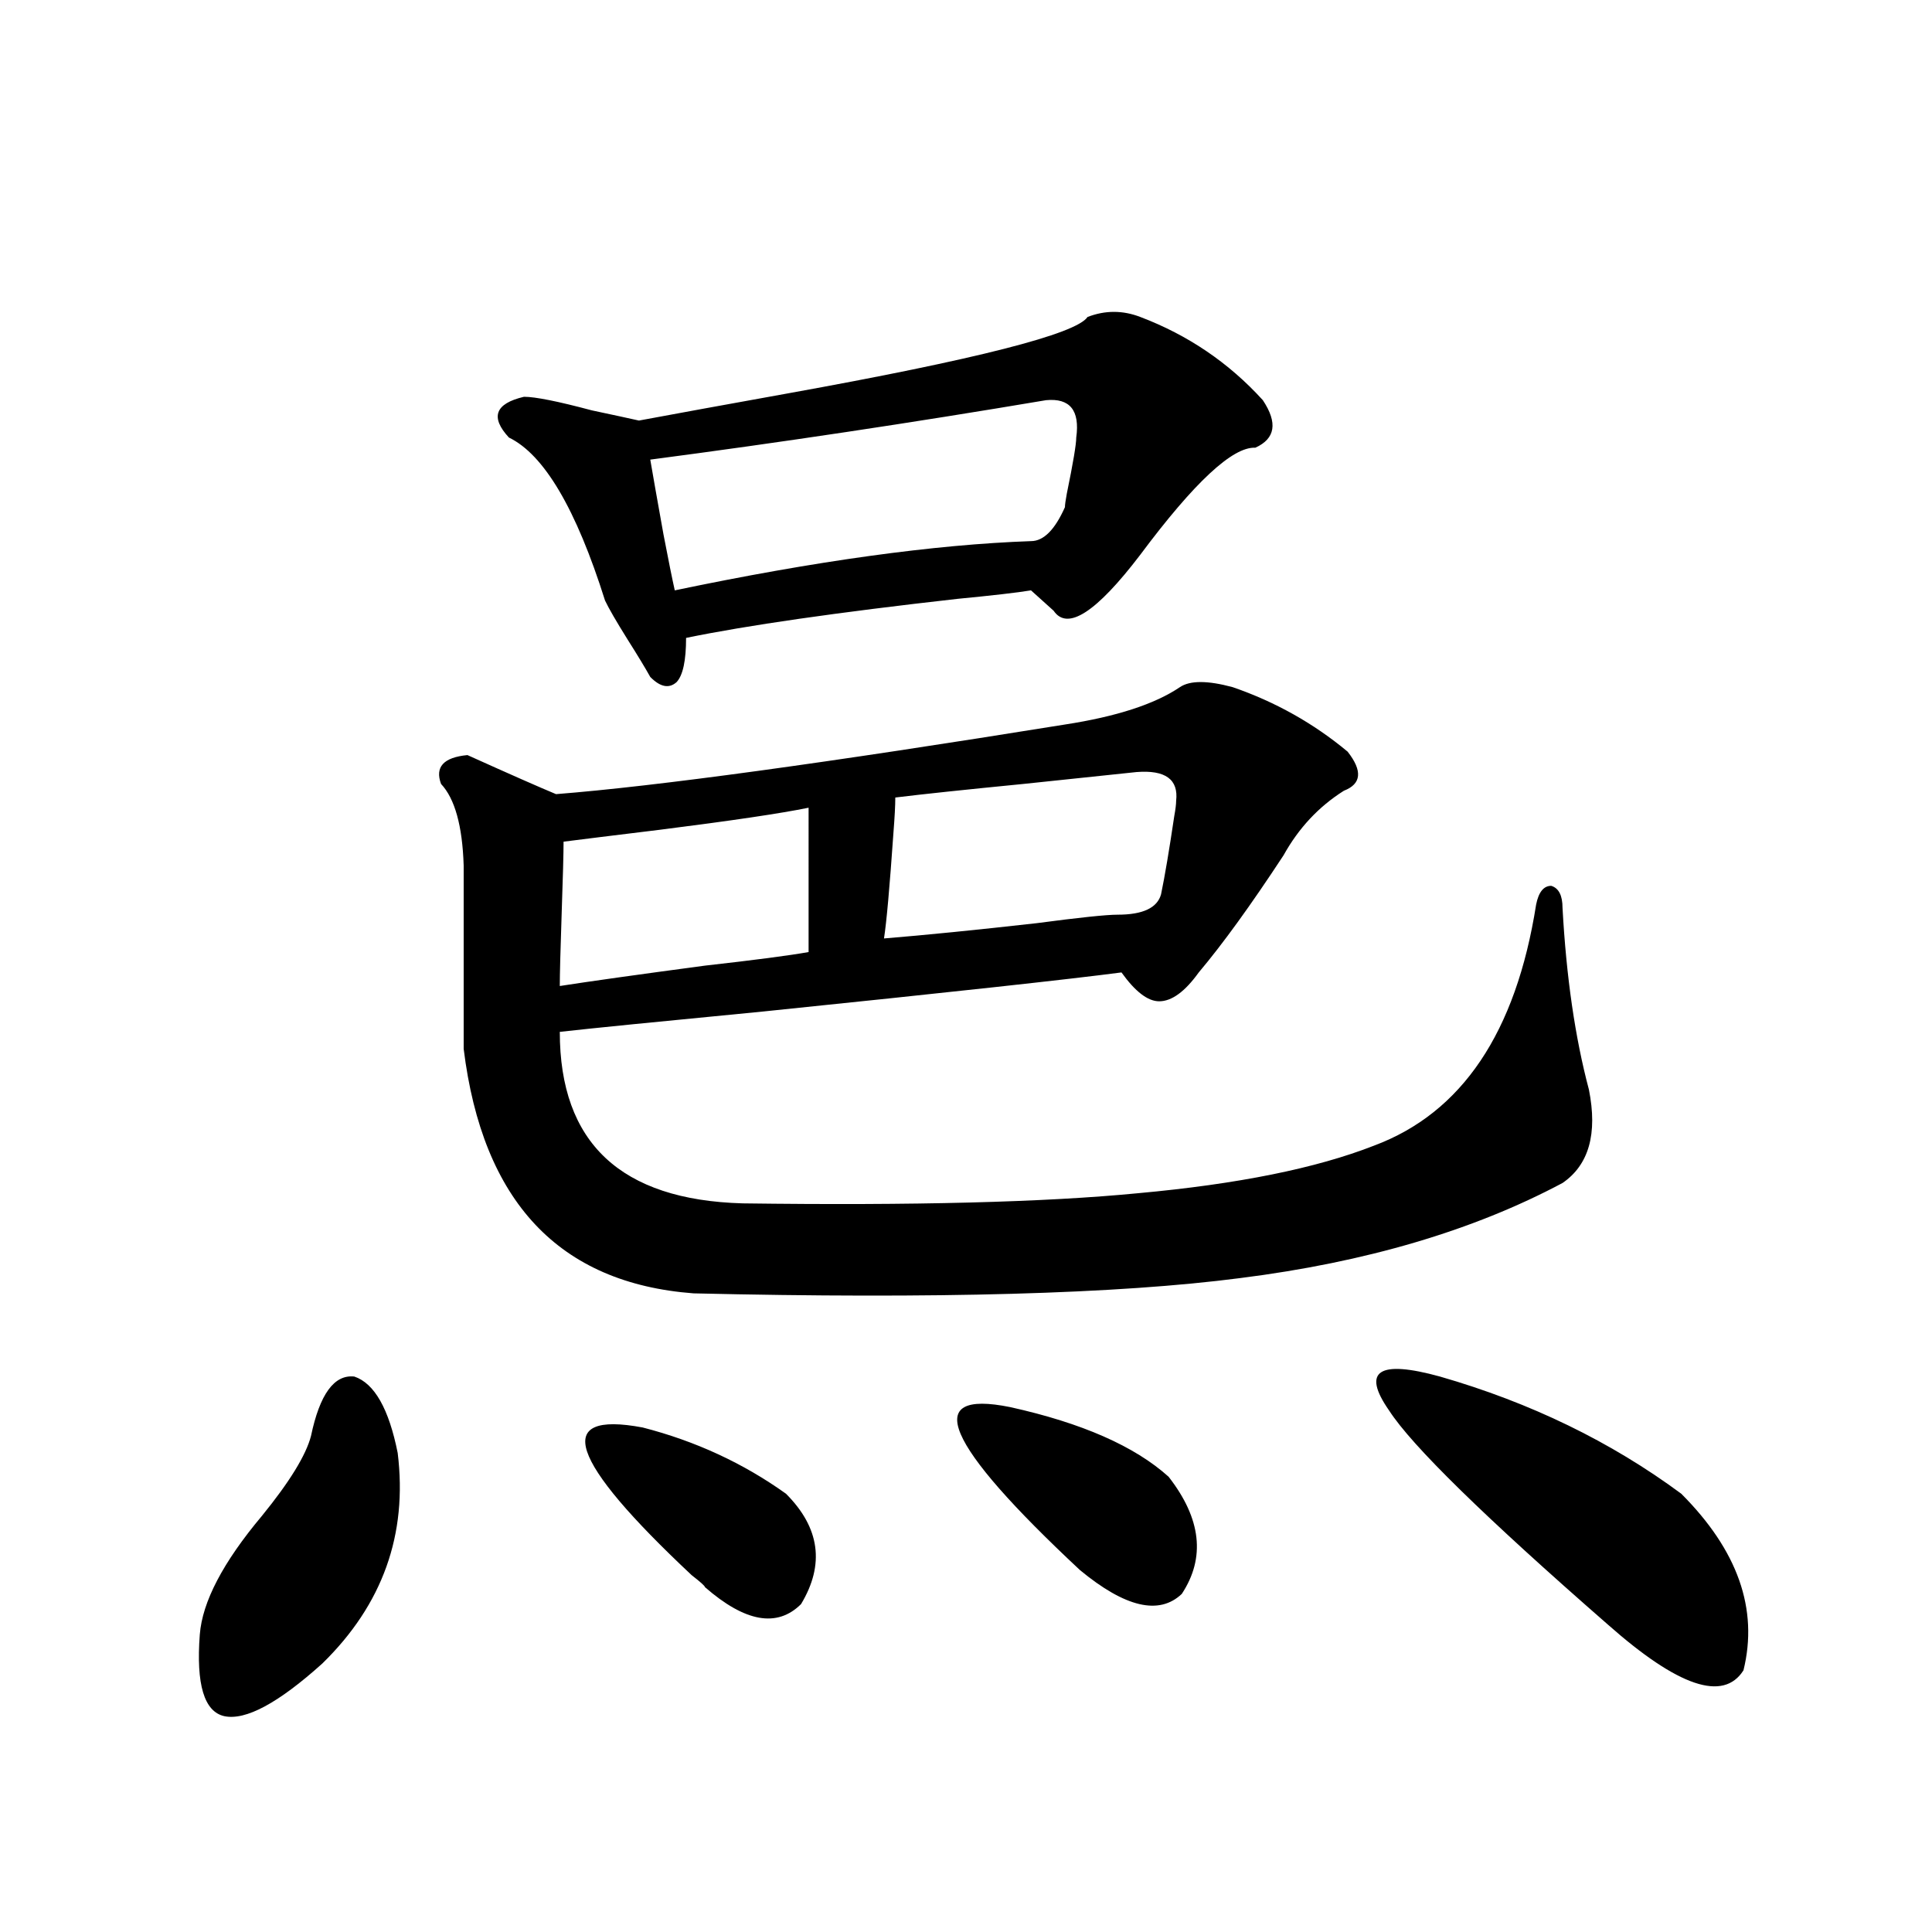 <?xml version="1.0" encoding="utf-8"?>
<!-- Generator: Adobe Illustrator 16.0.0, SVG Export Plug-In . SVG Version: 6.00 Build 0)  -->
<!DOCTYPE svg PUBLIC "-//W3C//DTD SVG 1.1//EN" "http://www.w3.org/Graphics/SVG/1.1/DTD/svg11.dtd">
<svg version="1.1" id="图层_1" xmlns="http://www.w3.org/2000/svg" xmlns:xlink="http://www.w3.org/1999/xlink" x="0px" y="0px"
	 width="1000px" height="1000px" viewBox="0 0 1000 1000" enable-background="new 0 0 1000 1000" xml:space="preserve">
<path d="M160.972,743.266c4.542-21.67,12.027-31.929,22.438-30.762c10.396,3.516,17.881,16.699,22.438,39.551
	c5.198,42.188-7.805,78.512-39.023,108.984c-22.774,20.504-39.679,29.581-50.73,27.246c-10.411-2.348-14.634-16.41-12.683-42.188
	c1.296-17.001,12.027-37.49,32.194-61.523C149.905,766.996,158.365,753.236,160.972,743.266z M610.717,355.668
	c5.198-3.516,14.299-3.516,27.316,0c22.103,7.622,41.95,18.76,59.511,33.398c7.805,9.971,7.149,16.699-1.951,20.215
	c-13.018,8.213-23.414,19.336-31.219,33.398c-16.92,25.791-31.554,46.006-43.901,60.645c-7.164,9.971-13.993,14.941-20.487,14.941
	c-5.854,0-12.363-4.971-19.512-14.941c-26.676,3.516-88.458,10.259-185.361,20.215c-54.633,5.273-89.754,8.789-105.363,10.547
	c0,57.432,31.539,87.012,94.632,88.77c88.443,1.182,156.734-0.576,204.873-5.273c51.371-4.683,92.025-12.881,121.948-24.609
	c45.517-16.987,73.489-58.584,83.9-124.805c1.296-6.44,3.902-9.668,7.805-9.668c3.902,1.182,5.854,4.985,5.854,11.426
	c1.951,35.747,6.494,67.1,13.658,94.043c4.543,22.852,0,38.975-13.658,48.34c-46.188,24.609-101.796,41.021-166.825,49.219
	c-63.093,8.213-157.405,10.85-282.92,7.91c-69.602-5.273-109.266-47.461-119.021-126.563v-94.922
	c-0.656-20.503-4.558-34.565-11.707-42.188c-3.262-8.789,1.296-13.76,13.658-14.941c22.103,9.971,37.392,16.699,45.853,20.215
	c52.026-4.092,139.829-16.108,263.408-36.035C577.867,370.912,597.699,364.457,610.717,355.668z M562.914,164.066
	c9.1-3.516,18.201-3.516,27.316,0c24.71,9.38,45.853,23.73,63.413,43.066c7.805,11.729,6.494,19.927-3.902,24.609
	c-11.707-0.576-31.554,17.881-59.511,55.371c-22.774,29.883-37.728,39.551-44.877,29.004l-11.707-10.547
	c-7.164,1.182-19.847,2.637-38.048,4.395c-62.438,7.031-109.266,13.774-140.484,20.215c0,11.729-1.631,19.336-4.878,22.852
	c-3.902,3.516-8.46,2.637-13.658-2.637c-2.607-4.683-6.509-11.123-11.707-19.336c-5.854-9.365-9.756-16.108-11.707-20.215
	c-14.969-47.461-31.554-75.586-49.755-84.375c-9.756-10.547-7.165-17.578,7.805-21.094c5.854,0,17.561,2.349,35.121,7.031
	c11.052,2.349,19.176,4.106,24.39,5.273c18.856-3.516,44.542-8.198,77.071-14.063C505.354,186.039,557.06,172.855,562.914,164.066z
	 M418.527,418.07c-14.314,2.939-39.999,6.743-77.071,11.426c-24.07,2.939-40.655,4.985-49.755,6.152
	c0,5.864-0.335,18.169-0.976,36.914c-0.656,19.336-0.976,31.943-0.976,37.793c14.954-2.334,39.999-5.85,75.12-10.547
	c26.005-2.925,43.901-5.273,53.657-7.031V418.07z M332.675,738.871c27.316,7.031,52.026,18.457,74.145,34.277
	c17.561,17.578,20.152,36.626,7.805,57.129c-12.363,12.305-28.948,9.366-49.755-8.789c0-0.576-2.287-2.637-6.829-6.152
	C294.292,755.57,285.847,730.082,332.675,738.871z M541.451,207.133c-69.602,11.729-137.893,21.973-204.873,30.762
	c1.296,7.622,3.567,20.518,6.829,38.672c2.591,13.486,4.542,23.154,5.854,29.004c72.833-15.229,134.295-23.73,184.386-25.488
	c6.494,0,12.347-5.85,17.561-17.578c0-1.167,0.32-3.516,0.976-7.031c3.247-15.82,4.878-25.488,4.878-29.004
	C559.011,212.406,553.798,205.966,541.451,207.133z M588.279,399.613c-11.067,1.182-30.578,3.228-58.535,6.152
	c-29.923,2.939-52.042,5.273-66.34,7.031c0,4.106-0.335,10.259-0.976,18.457c-1.951,28.125-3.582,46.294-4.878,54.492
	c21.463-1.758,47.804-4.395,79.022-7.91c22.103-2.925,36.097-4.395,41.95-4.395c13.003,0,20.487-3.516,22.438-10.547
	c1.951-9.365,4.222-22.852,6.829-40.43c0.64-3.516,0.976-6.152,0.976-7.91C610.062,403.432,603.233,398.446,588.279,399.613z
	 M522.915,728.324c37.072,8.213,64.389,20.215,81.949,36.035c16.905,21.685,19.177,41.899,6.829,60.645
	c-11.707,11.124-29.268,7.031-52.682-12.305C488.769,747.084,476.727,718.959,522.915,728.324z M745.348,712.504
	c46.828,13.486,88.443,33.701,124.875,60.645c29.268,29.307,39.999,59.766,32.194,91.406c-10.411,16.397-33.825,8.487-70.242-23.73
	c-63.748-55.659-101.461-92.573-113.168-110.742C704.694,709.579,713.474,703.715,745.348,712.504z"/>
</svg>
